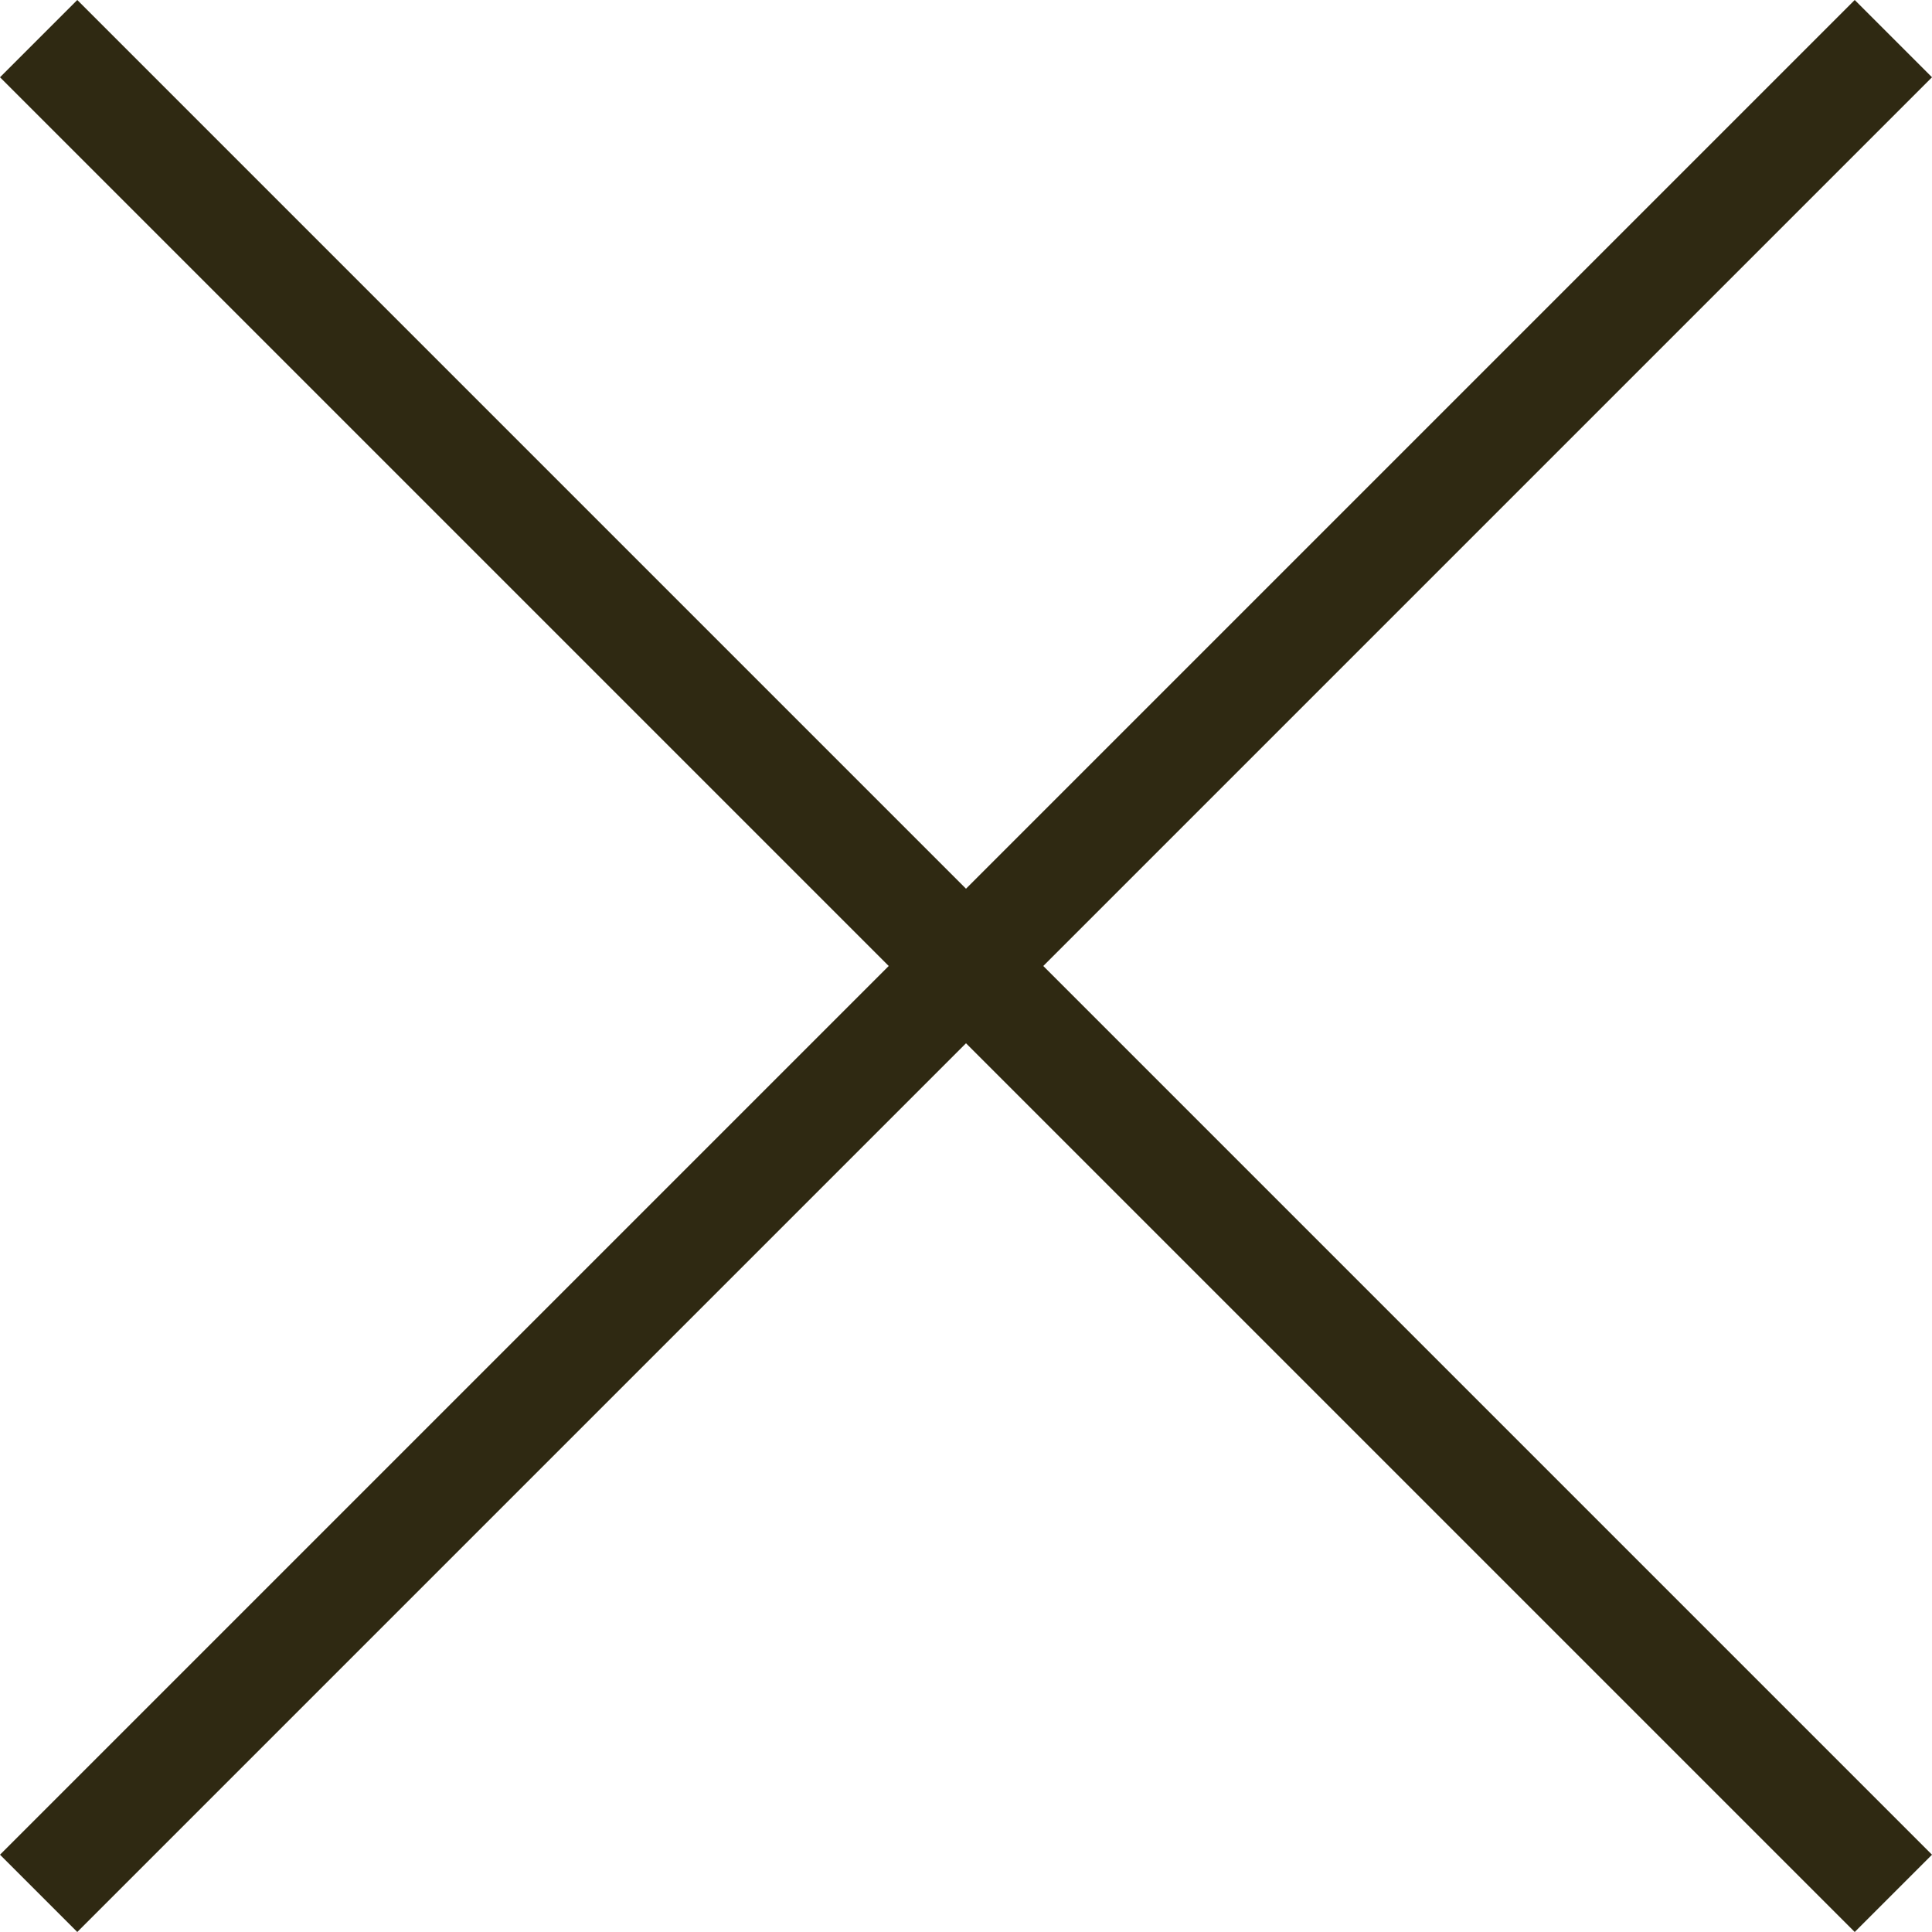 <svg width="20" height="20" viewBox="0 0 20 20" fill="none" xmlns="http://www.w3.org/2000/svg">
<path id="Vector" d="M9.2 10L0 0.8L0.8 0L10 9.2L19.2 0L20 0.8L10.8 10L20 19.2L19.2 20L10 10.8L0.8 20L0 19.2L9.2 10Z" fill="#2F2912"/>
</svg>
